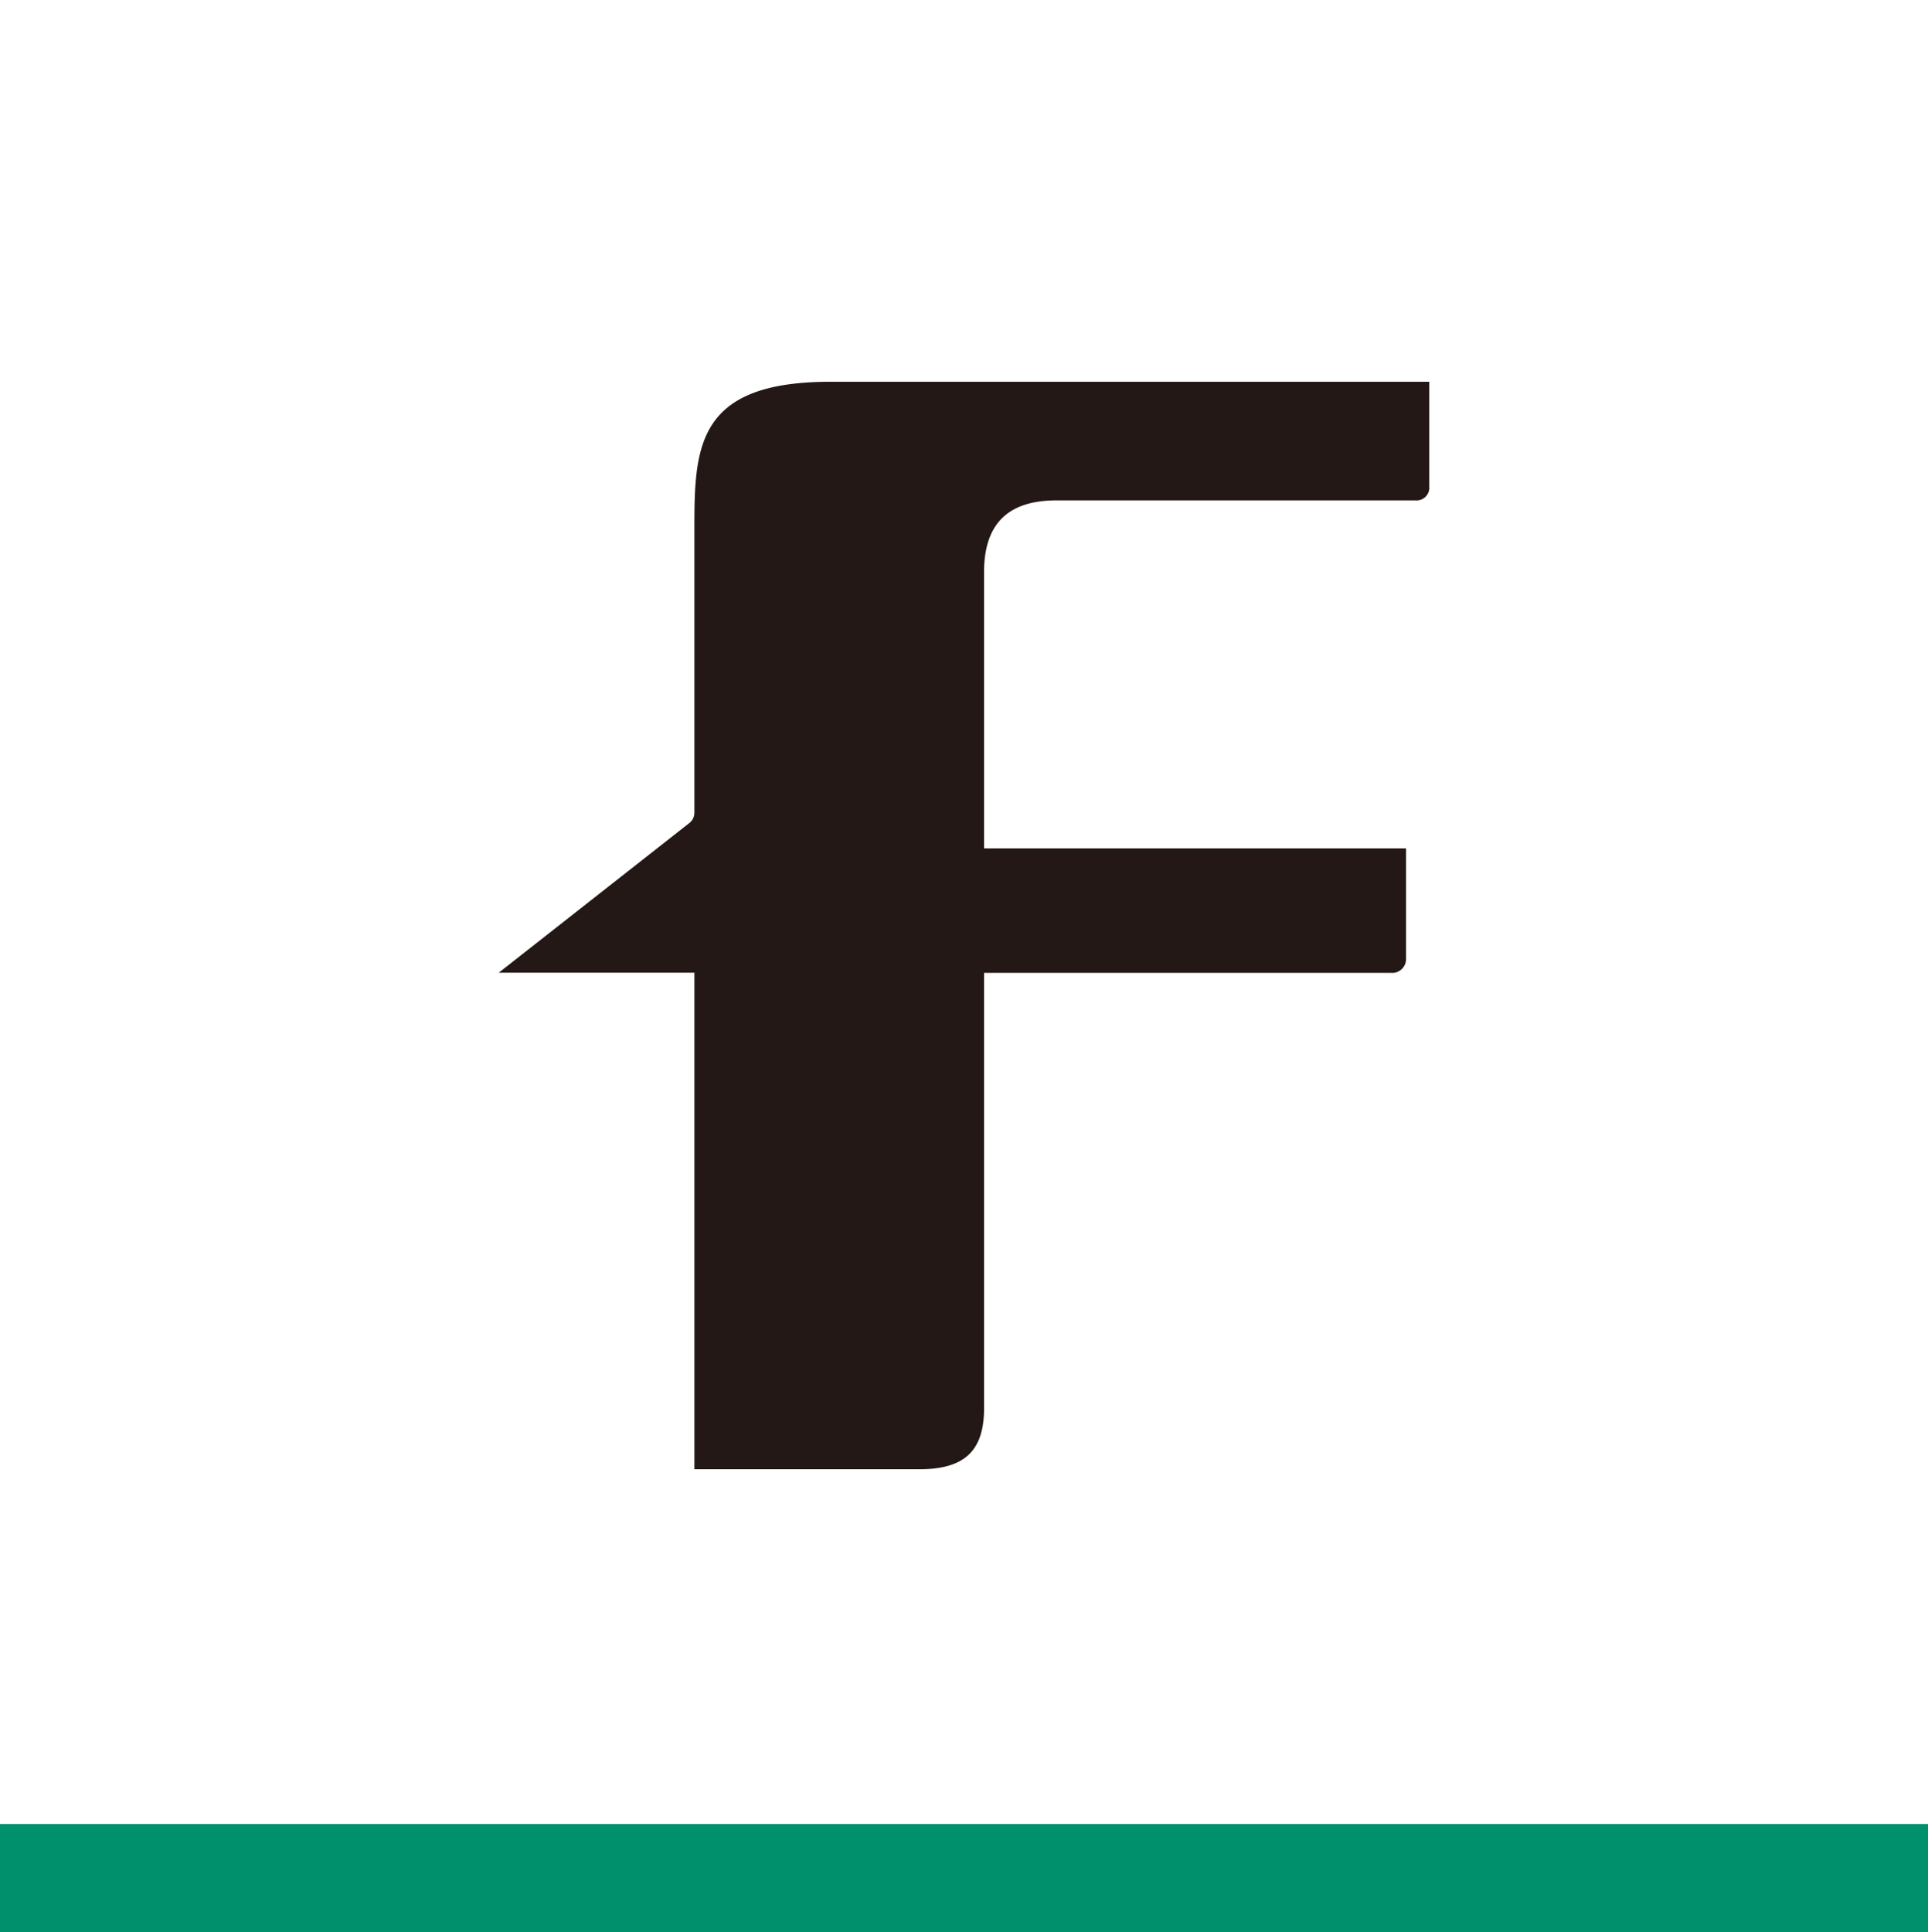 <svg xmlns="http://www.w3.org/2000/svg" viewBox="0 0 250 250.5"><rect x="0" y="0" width="250" height="250.5" fill="#333333" stroke="none"/><defs><style>.cls-1{fill:#fff;}.cls-2{fill:#231815;}.cls-3{fill:#00906c;}</style></defs><g id="レイヤー_1" data-name="レイヤー 1"><rect class="cls-1" width="250" height="250"/></g><g id="レイヤー_2" data-name="レイヤー 2"><path class="cls-2" d="M108,49.5C90.38,49.5,90.37,58.2,90.37,69v36.33a1.69,1.69,0,0,1-.65,1.38L65,126.12H90.37V190.5h28.71c6,.11,8.73-2.07,8.85-7.56v-56.8h52.72a1.81,1.81,0,0,0,2-1.92V110H127.93V74.19c0-6.31,3.15-9.31,9.39-9.31l46.53,0a1.66,1.66,0,0,0,1.81-1.84V49.5H108" transform="translate(-0.33)"/><rect class="cls-3" y="236.5" width="250" height="14"/></g></svg>